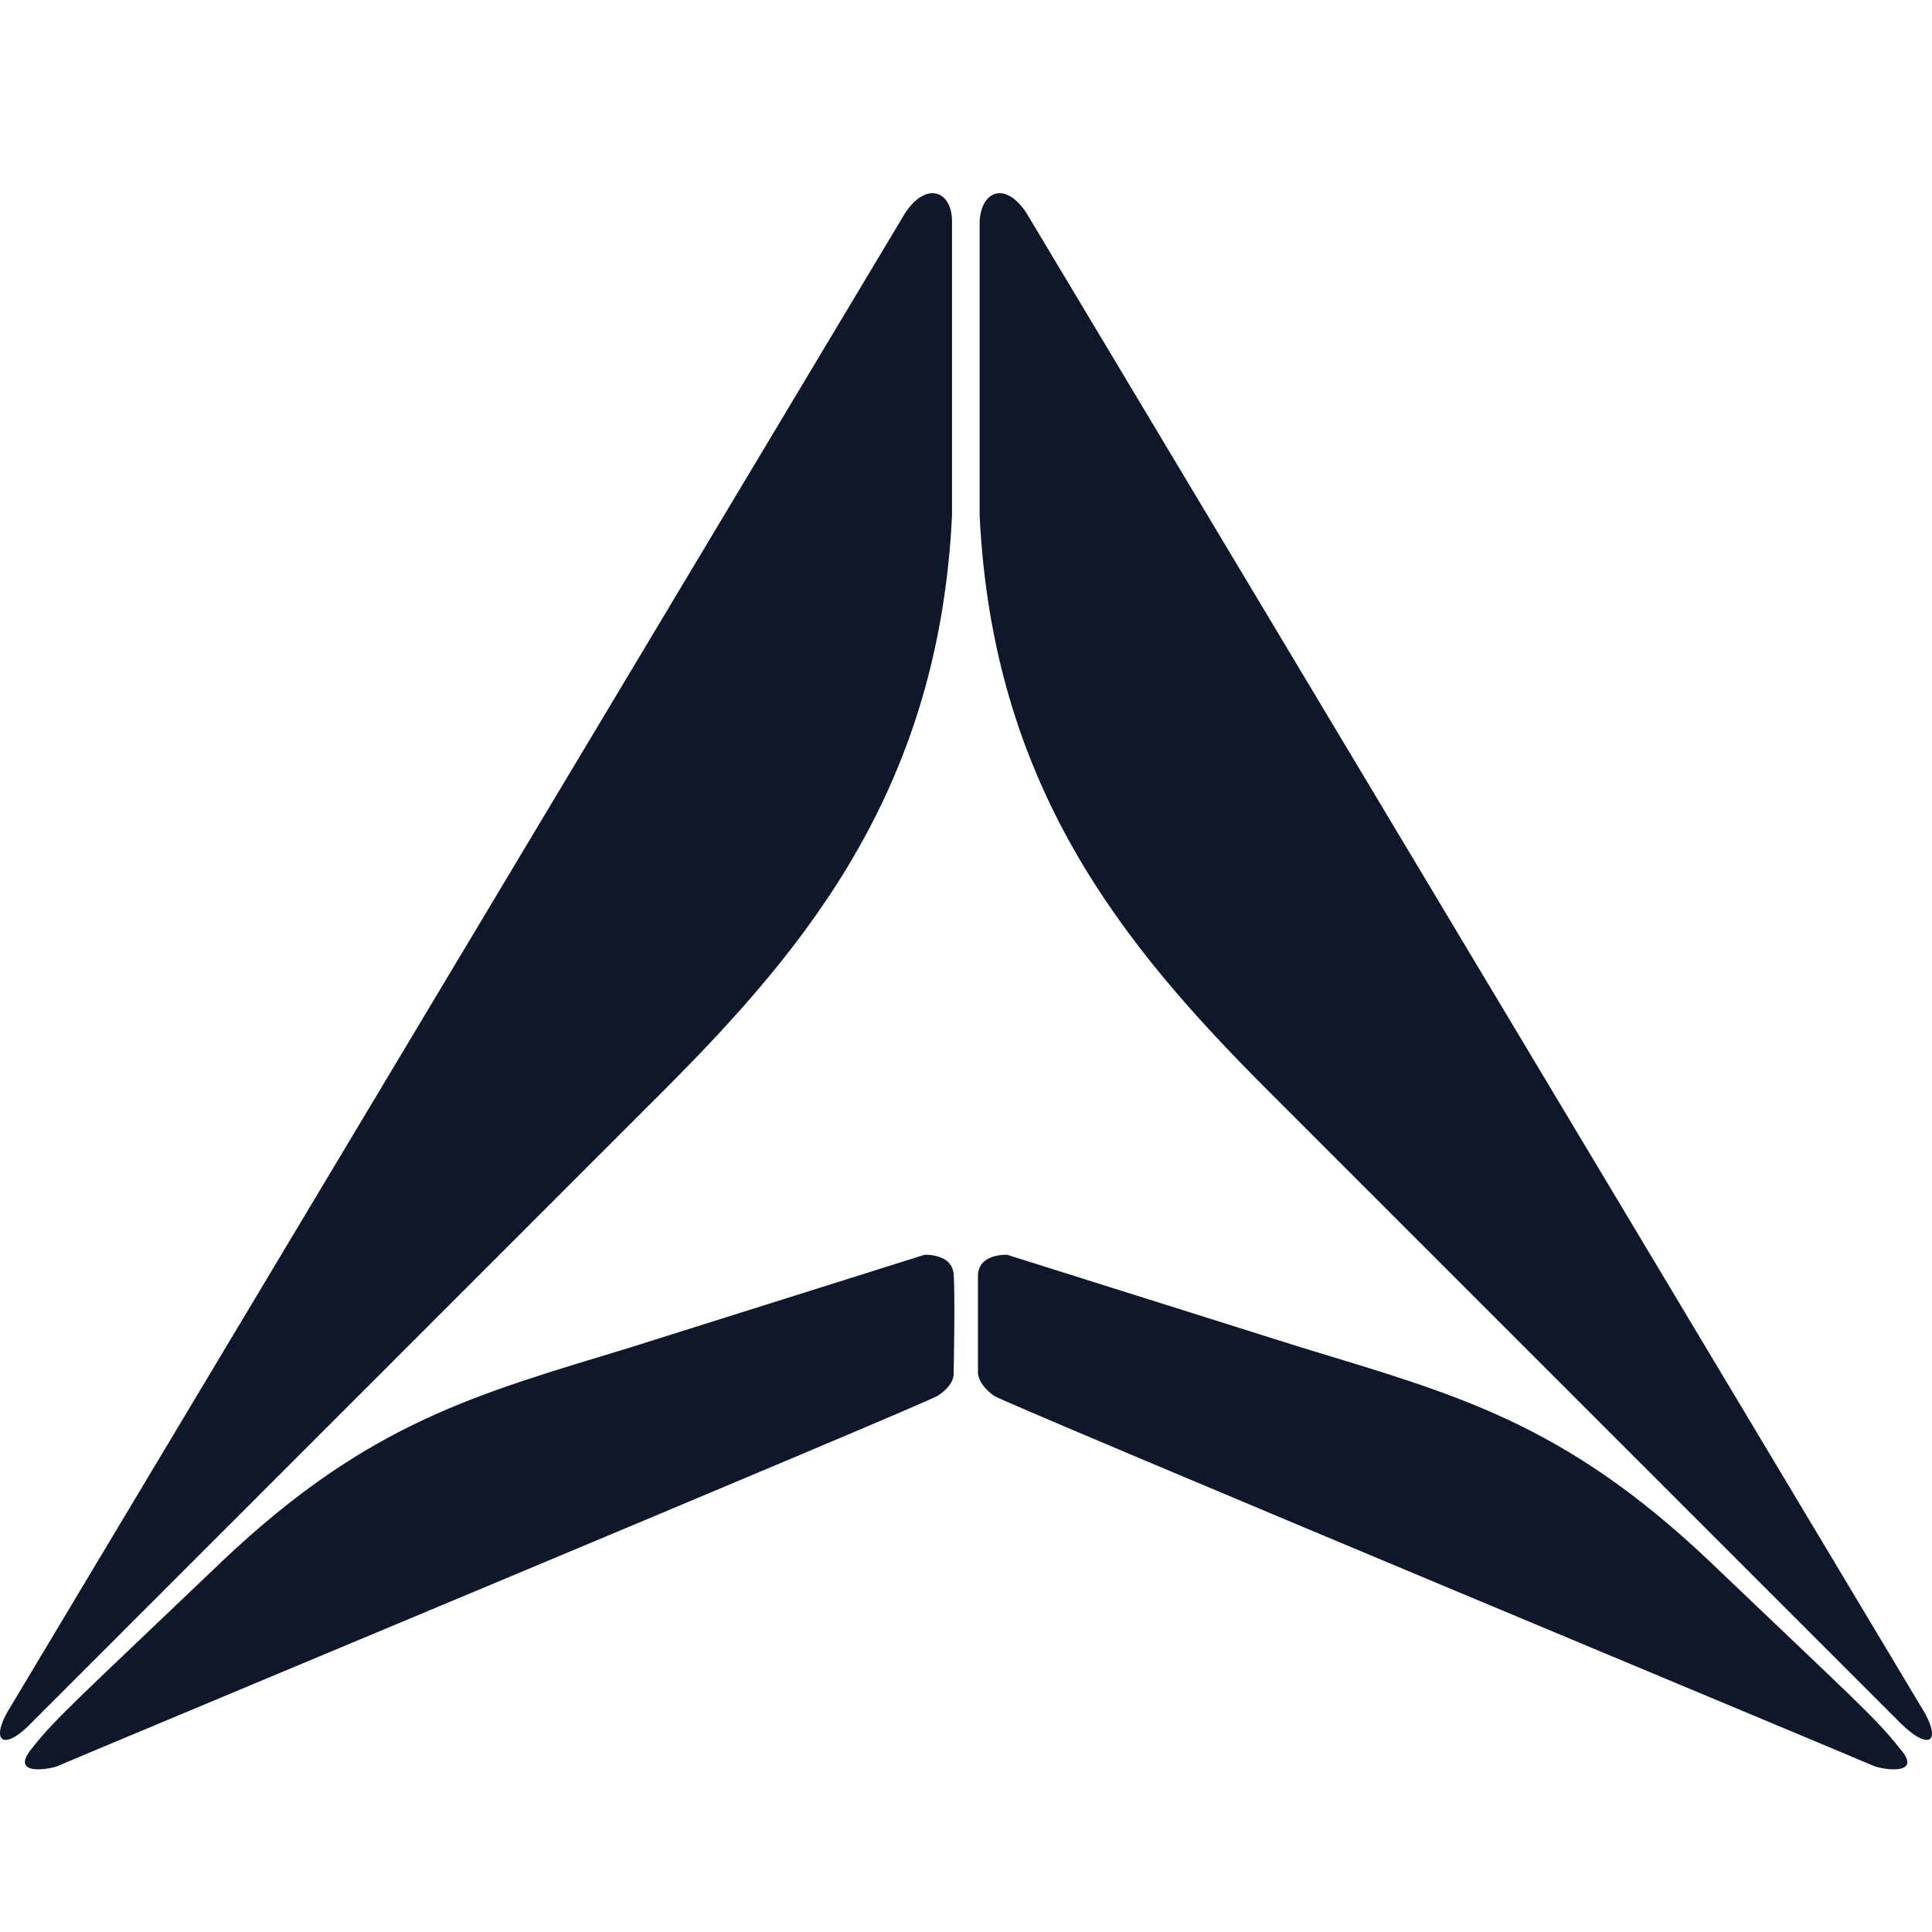 <svg width="40" height="40" viewBox="0 0 40 40" fill="none" xmlns="http://www.w3.org/2000/svg">
<g class="light">
<path fill-rule="evenodd" clip-rule="evenodd" d="M21.256 4.417C20.819 3.745 20.315 3.947 20.282 4.585V10.664C20.55 16.273 23.237 19.564 26.26 22.587L39.325 35.653C39.964 36.291 40.232 36.056 39.762 35.317L21.256 4.417Z" fill="#0F172A"/>
<path fill-rule="evenodd" clip-rule="evenodd" d="M20.852 25.979C20.852 25.979 20.281 25.946 20.248 26.382C20.248 26.785 20.248 28.431 20.248 28.431C20.248 28.431 20.248 28.666 20.584 28.901C20.919 29.103 38.653 36.492 38.788 36.559C38.922 36.626 39.862 36.794 39.325 36.19C38.821 35.552 38.385 35.182 35.362 32.294C32.339 29.439 30.122 28.868 26.932 27.894L20.852 25.979Z" fill="#0F172A"/>
<path fill-rule="evenodd" clip-rule="evenodd" d="M18.736 4.417C19.173 3.745 19.711 3.947 19.711 4.585V10.664C19.442 16.273 16.755 19.564 13.732 22.587L0.667 35.653C0.062 36.291 -0.24 36.056 0.23 35.317L18.736 4.417Z" fill="#0F172A"/>
<path fill-rule="evenodd" clip-rule="evenodd" d="M19.14 25.979C19.14 25.979 19.711 25.946 19.744 26.382C19.778 26.785 19.744 28.431 19.744 28.431C19.744 28.431 19.778 28.666 19.409 28.901C19.073 29.103 1.339 36.492 1.205 36.559C1.07 36.626 0.163 36.794 0.667 36.19C1.171 35.552 1.608 35.182 4.63 32.294C7.653 29.439 9.87 28.868 13.061 27.894L19.14 25.979Z" fill="#0F172A"/>
</g>
<g class="dark">
<path fill-rule="evenodd" clip-rule="evenodd" d="M21.256 4.417C20.819 3.745 20.315 3.947 20.282 4.585V10.664C20.55 16.273 23.237 19.564 26.26 22.587L39.325 35.653C39.964 36.291 40.232 36.056 39.762 35.317L21.256 4.417Z" fill="white"/>
<path fill-rule="evenodd" clip-rule="evenodd" d="M20.852 25.979C20.852 25.979 20.281 25.946 20.248 26.382C20.248 26.785 20.248 28.431 20.248 28.431C20.248 28.431 20.248 28.666 20.584 28.901C20.919 29.103 38.653 36.492 38.788 36.559C38.922 36.626 39.862 36.794 39.325 36.19C38.821 35.552 38.385 35.182 35.362 32.294C32.339 29.439 30.122 28.868 26.932 27.894L20.852 25.979Z" fill="white"/>
<path fill-rule="evenodd" clip-rule="evenodd" d="M18.736 4.417C19.173 3.745 19.711 3.947 19.711 4.585V10.664C19.442 16.273 16.755 19.564 13.732 22.587L0.667 35.653C0.062 36.291 -0.24 36.056 0.23 35.317L18.736 4.417Z" fill="white"/>
<path fill-rule="evenodd" clip-rule="evenodd" d="M19.14 25.979C19.14 25.979 19.711 25.946 19.744 26.382C19.778 26.785 19.744 28.431 19.744 28.431C19.744 28.431 19.778 28.666 19.409 28.901C19.073 29.103 1.339 36.492 1.205 36.559C1.07 36.626 0.163 36.794 0.667 36.19C1.171 35.552 1.608 35.182 4.63 32.294C7.653 29.439 9.87 28.868 13.061 27.894L19.14 25.979Z" fill="white"/>
</g>
<style>
.dark { display: none; }
@media (prefers-color-scheme: dark) {
.light { display: none; }
.dark { display: unset; }
}
</style>
</svg>
